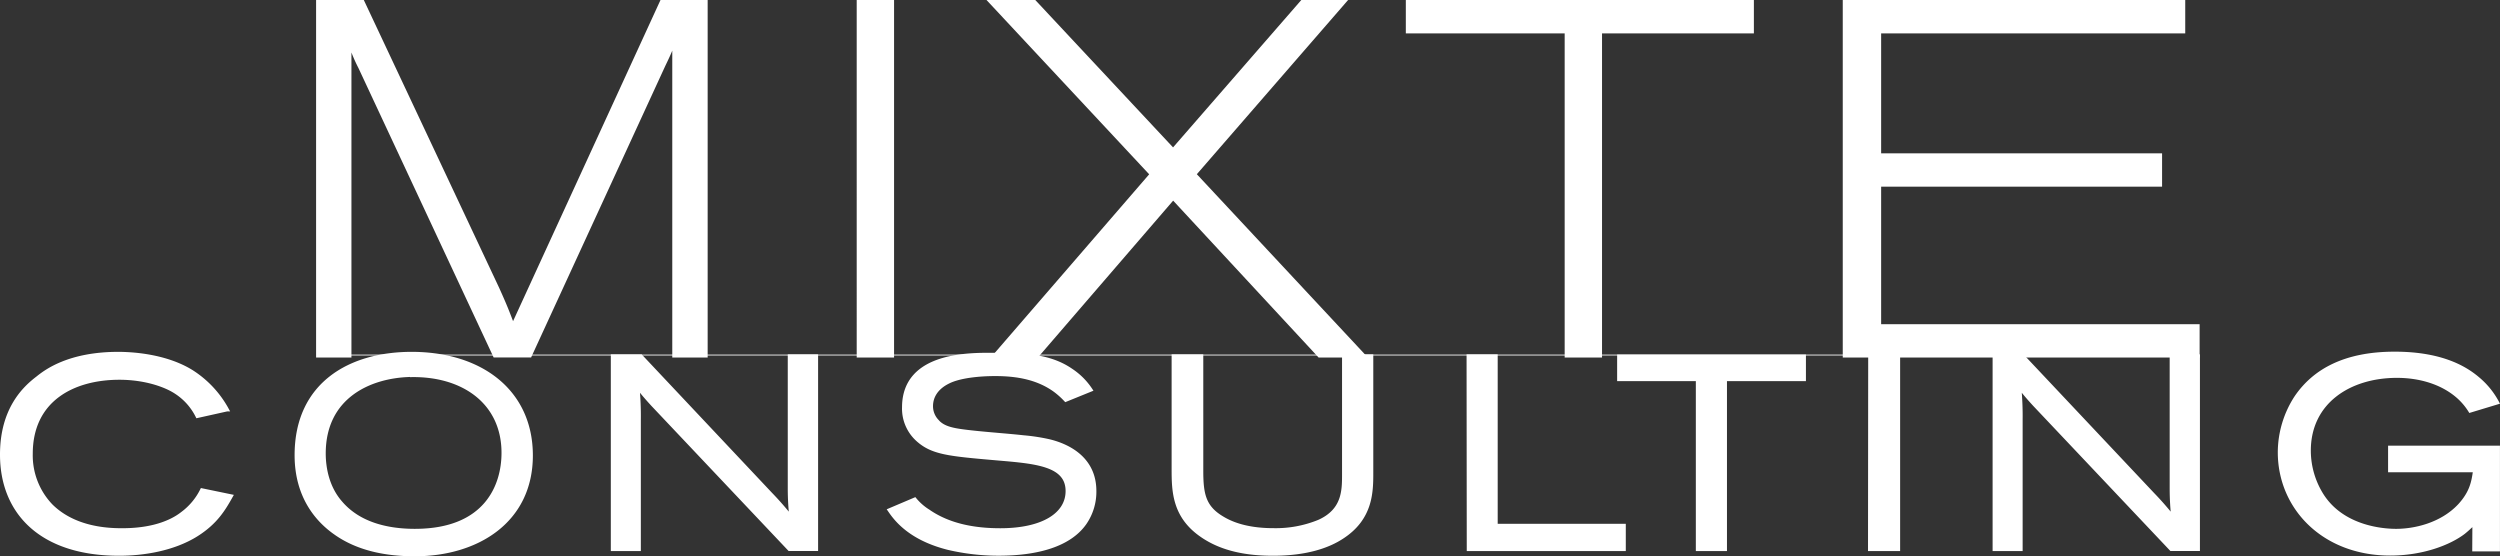 <svg xmlns="http://www.w3.org/2000/svg" viewBox="0 0 658.51 146.53"><rect x="0" y="0" width="658.51" height="146.53" fill="#333333" stroke="none"/><defs><style>.cls-1,.cls-2{fill:#fff;stroke:#fff;}.cls-1{stroke-miterlimit:10;}.cls-2{stroke-width:0.22px;}</style></defs><title>Risorsa 1logo-mixte</title><g id="Livello_2" data-name="Livello 2"><g id="Livello_1-2" data-name="Livello 1"><path class="cls-1" d="M651.7,144.74H658V117.89H629.53v6h22.39c-.43,3-.86,5.76-4,9.22-4.82,5.18-12,6.69-16.78,6.69-3.31,0-14-.72-19.51-9.29a22.09,22.09,0,0,1-3.45-11.8c0-12.82,10.65-19.68,23.18-19.68,5.83,0,11.74,1.61,16.05,5.35a16.83,16.83,0,0,1,3.24,3.81l7.13-2.16a21.06,21.06,0,0,0-5-6.19c-2.88-2.45-9-6.71-22-6.71-13.15,0-21.16,4.54-25.91,11.46a26.67,26.67,0,0,0-4.39,14.54c0,14.54,11.52,26.71,29.09,26.71,8.64,0,15.69-2.81,19.36-5.62,1.08-.87,1.87-1.66,2.81-2.52ZM525.36,93.84v50.82h6.91v-34a81.05,81.05,0,0,0-.36-8.78c1.51,1.87,2.09,2.59,4,4.68l36,38.08h7.06V93.84H572V128.9a69.7,69.7,0,0,0,.43,7.49,78.35,78.35,0,0,0-5.4-6.19L532.78,93.84Zm-32.82,50.82H500V93.84h-7.41ZM426.46,99.89h20.73v44.77h7.2V99.89h20.8v-6H426.46Zm-39.61,44.77h40.89v-6.19H394V93.84h-7.2ZM309.11,93.84v29.87c0,5.76.21,12.31,7.41,17.28,5.47,3.82,12.17,4.9,18.79,4.9,8.93,0,14.62-2.09,18.14-4.39,7.78-5,7.78-12,7.78-17.13V93.84H354v31.1c0,4.25,0,9.5-6.55,12.45a30.08,30.08,0,0,1-12,2.23c-8.06,0-12.09-2.23-14-3.45-4.39-2.81-5-6.26-5-12.17V93.84Zm-74.79,40.53c1.44,2.09,5.11,7.41,15.55,10a58.39,58.39,0,0,0,13.1,1.51c10.51,0,18.77-2.45,22.73-8.06a14.5,14.5,0,0,0,2.59-8.49c0-8.35-6.61-11.88-12.08-13.17a51.25,51.25,0,0,0-6.55-1c-4.61-.5-9.15-.79-13.75-1.3s-7.42-.94-9.14-3a5.69,5.69,0,0,1-1.51-3.89c0-2.09,1-4.68,4.54-6.41,3-1.51,8.24-2,12.34-2,5.54,0,11,.88,15.58,4.12a20.64,20.64,0,0,1,3,2.66l6.55-2.66a18.12,18.12,0,0,0-5.11-5.11c-5.52-3.81-12.11-4.14-20.19-4.14-5.74,0-23.87-.61-23.87,13.86a11,11,0,0,0,3.6,8.49c3.89,3.53,8.28,3.89,21,5,10.08.86,18.48,1.51,18.48,8.57,0,6.19-6.54,10.29-17.69,10.29-6.69,0-13.46-1.15-19-5a14.65,14.65,0,0,1-3.53-3.09ZM161.39,93.84v50.82h6.91v-34a80.8,80.8,0,0,0-.36-8.78c1.51,1.87,2.09,2.59,4,4.68l36,38.08h7.05V93.84H208V128.9a70.75,70.75,0,0,0,.43,7.49,79.19,79.19,0,0,0-5.4-6.19L168.8,93.84Zm-53.41,5c13.89-.36,24.62,7.05,24.62,20.45,0,8.64-4.54,20.51-23.33,20.51-7.34,0-14.76-1.8-19.51-7.34-3.45-3.89-4.46-9-4.46-13,0-15,12.09-20.37,22.67-20.66m.45-5.62c-16.16,0-30.32,7.93-30.32,26.72,0,10.73,5.33,17.06,10.29,20.51,6,4.25,13.46,5.62,20.87,5.62,16.34,0,30.6-8.71,30.6-26.06,0-16.84-13.16-26.79-31.44-26.79M53.19,129.12a17.1,17.1,0,0,1-5.11,6.12c-3.09,2.45-8.35,4.46-16.2,4.39-9.14,0-15-2.95-18.5-6.48a19.18,19.18,0,0,1-5.25-13.62c0-14.32,11.23-20,23.32-20,6.48,0,12,1.8,15,3.81A16,16,0,0,1,52,109.6l7.78-1.73a27.33,27.33,0,0,0-9.29-9.94c-6.84-4.25-15.69-4.75-19.37-4.75-13,0-19.08,4.68-21.23,6.41C6.48,102.19.5,107.73.5,119.75c0,15.12,10.22,26.14,30.88,26.14,6.12,0,14.18-1.15,20.45-5.11,5-3.17,7.06-6.62,9-10.08Z"/><path class="cls-1" d="M485.89,93.68h93V85.89H495V48.67h74V40.88H495V8.29H575.1V.5H485.89ZM370.8,8.29h41.84V93.68h8.84V8.29h40V.5H370.8ZM309,39.57,272.48.5H261l42.37,45.4L262.06,93.68h11.09L309,52.1l38.54,41.57h11.61L314.58,45.9,354,.5H343ZM226.16,93.68H235V.5h-8.84ZM83.76.5V93.68h8.31V10.79a39.17,39.17,0,0,0,2.77,6.86l35.5,76h9.24l35.23-76.55c1.45-3,1.72-3.7,2.77-6.33V93.68h8.32V.5H174.3L135.1,85.89c-1.45-3.83-2-5.28-4.09-9.9L95.51.5Z"/><line class="cls-2" x1="83.84" y1="93.52" x2="578.94" y2="93.52"/></g></g></svg>